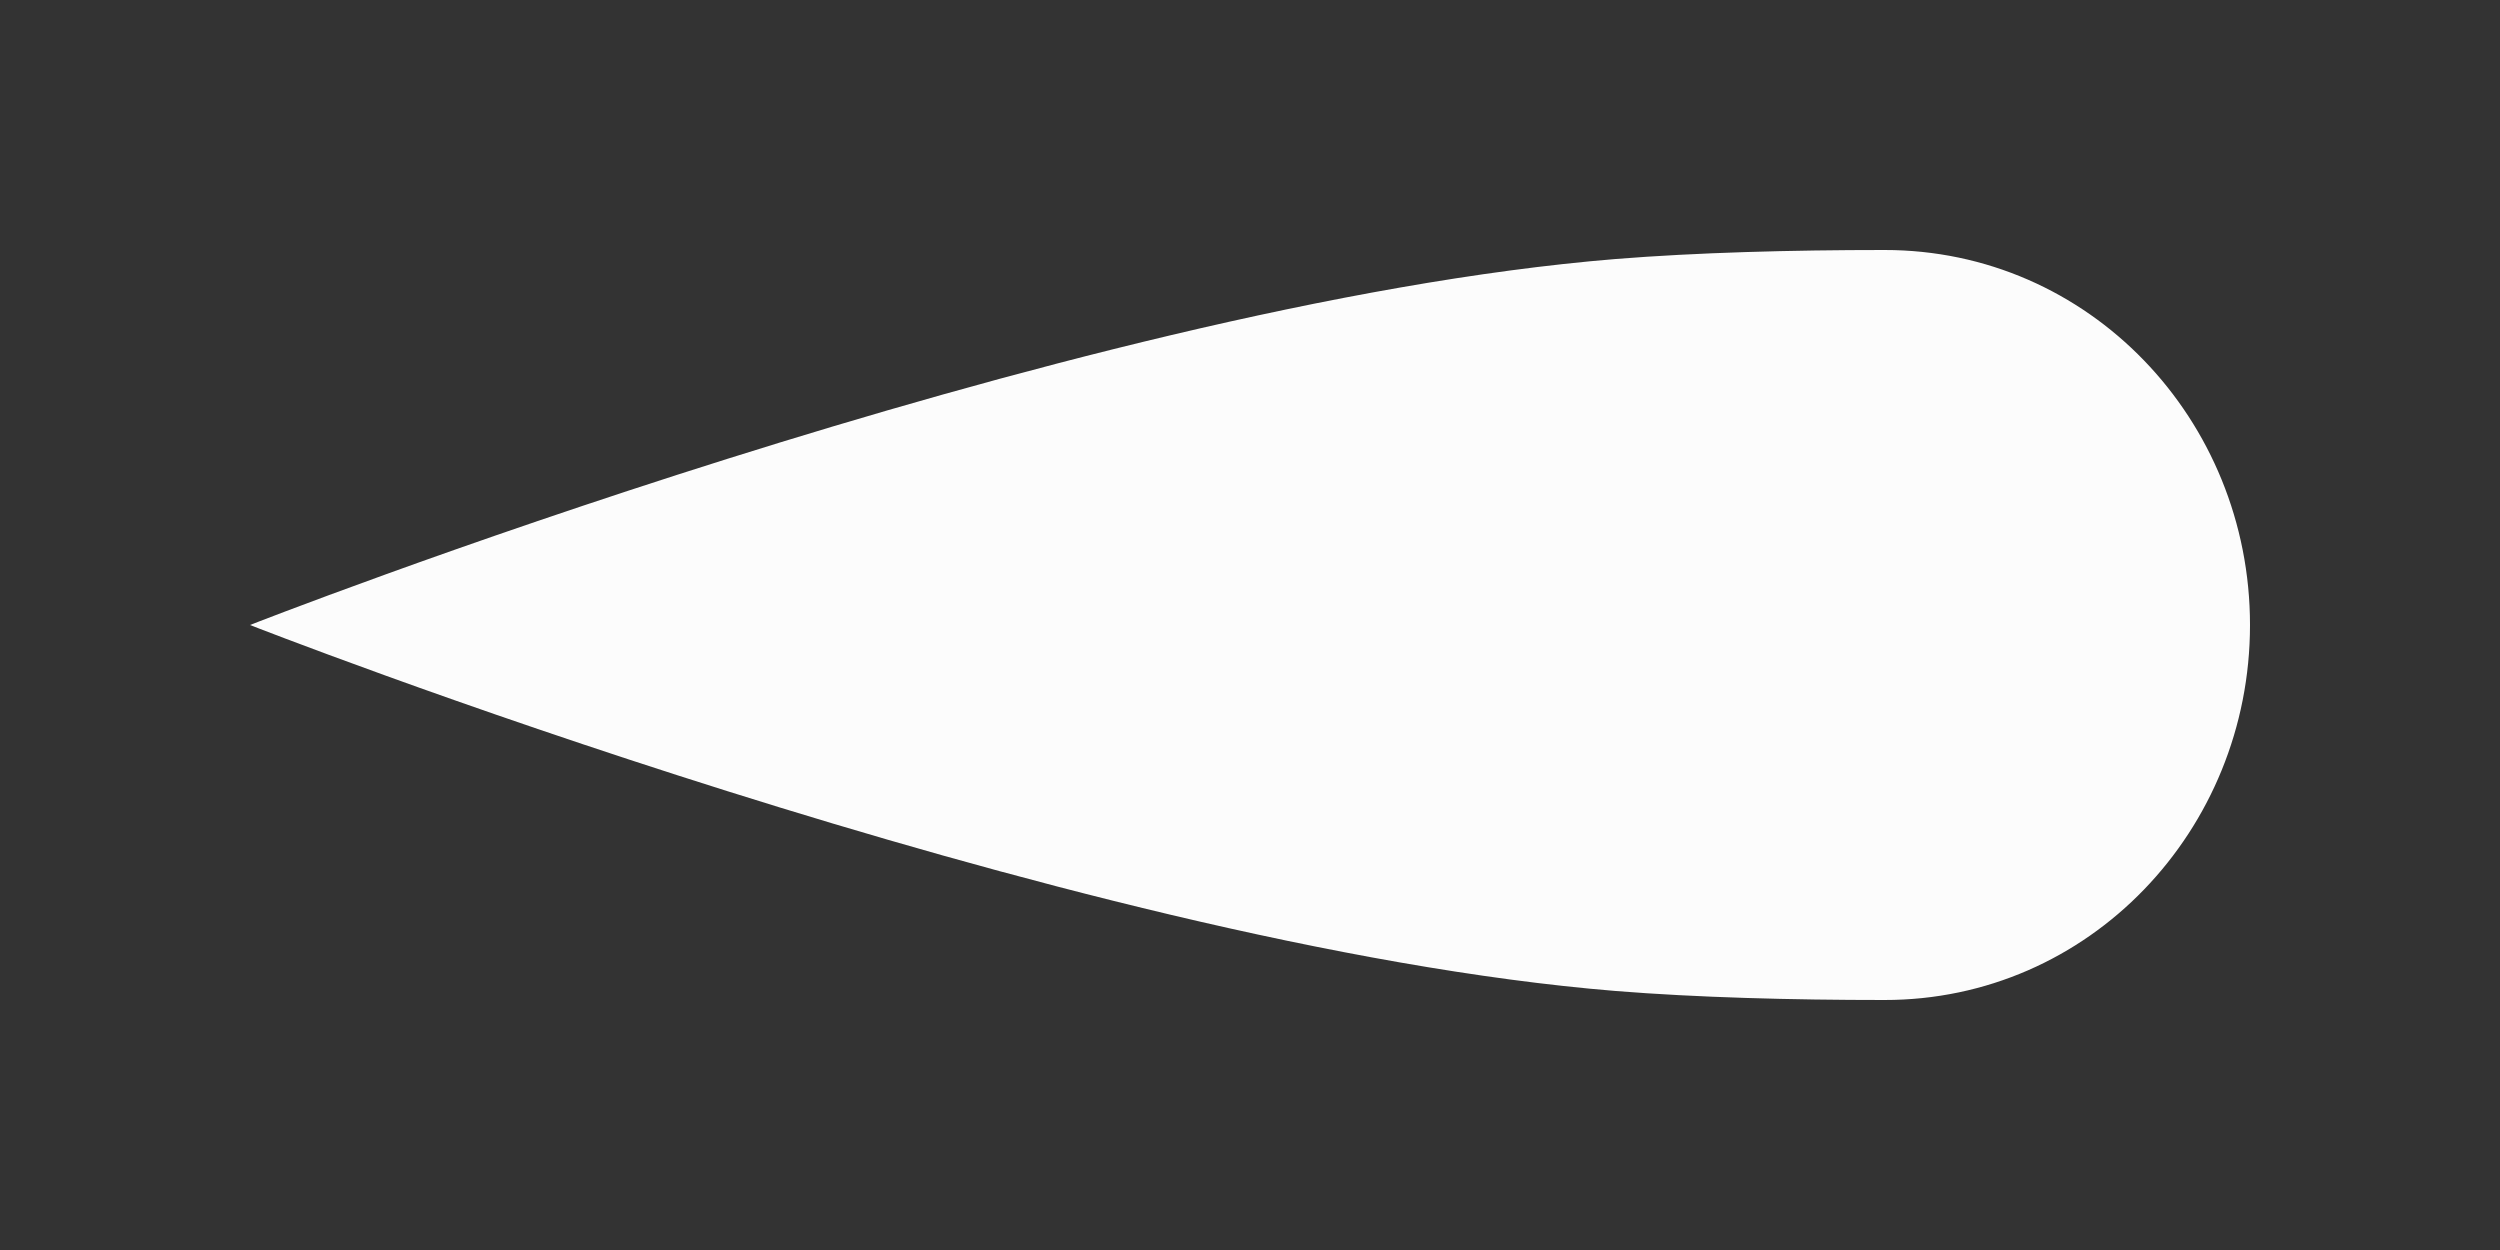<?xml version="1.0" encoding="UTF-8"?> <svg xmlns="http://www.w3.org/2000/svg" width="10" height="5" viewBox="0 0 10 5" fill="none"><rect x="0" y="0" width="10" height="5" fill="#333333" stroke="none"/><path d="M6.463 3.964C6.786 3.99 7.168 4 7.537 4C8.357 4.001 9 3.321 9 2.5V2.5C9 1.679 8.357 0.999 7.537 1C7.168 1 6.786 1.01 6.463 1.036C4.273 1.215 1 2.5 1 2.5C1 2.5 4.273 3.785 6.463 3.964Z" fill="#FCFCFC"></path></svg> 